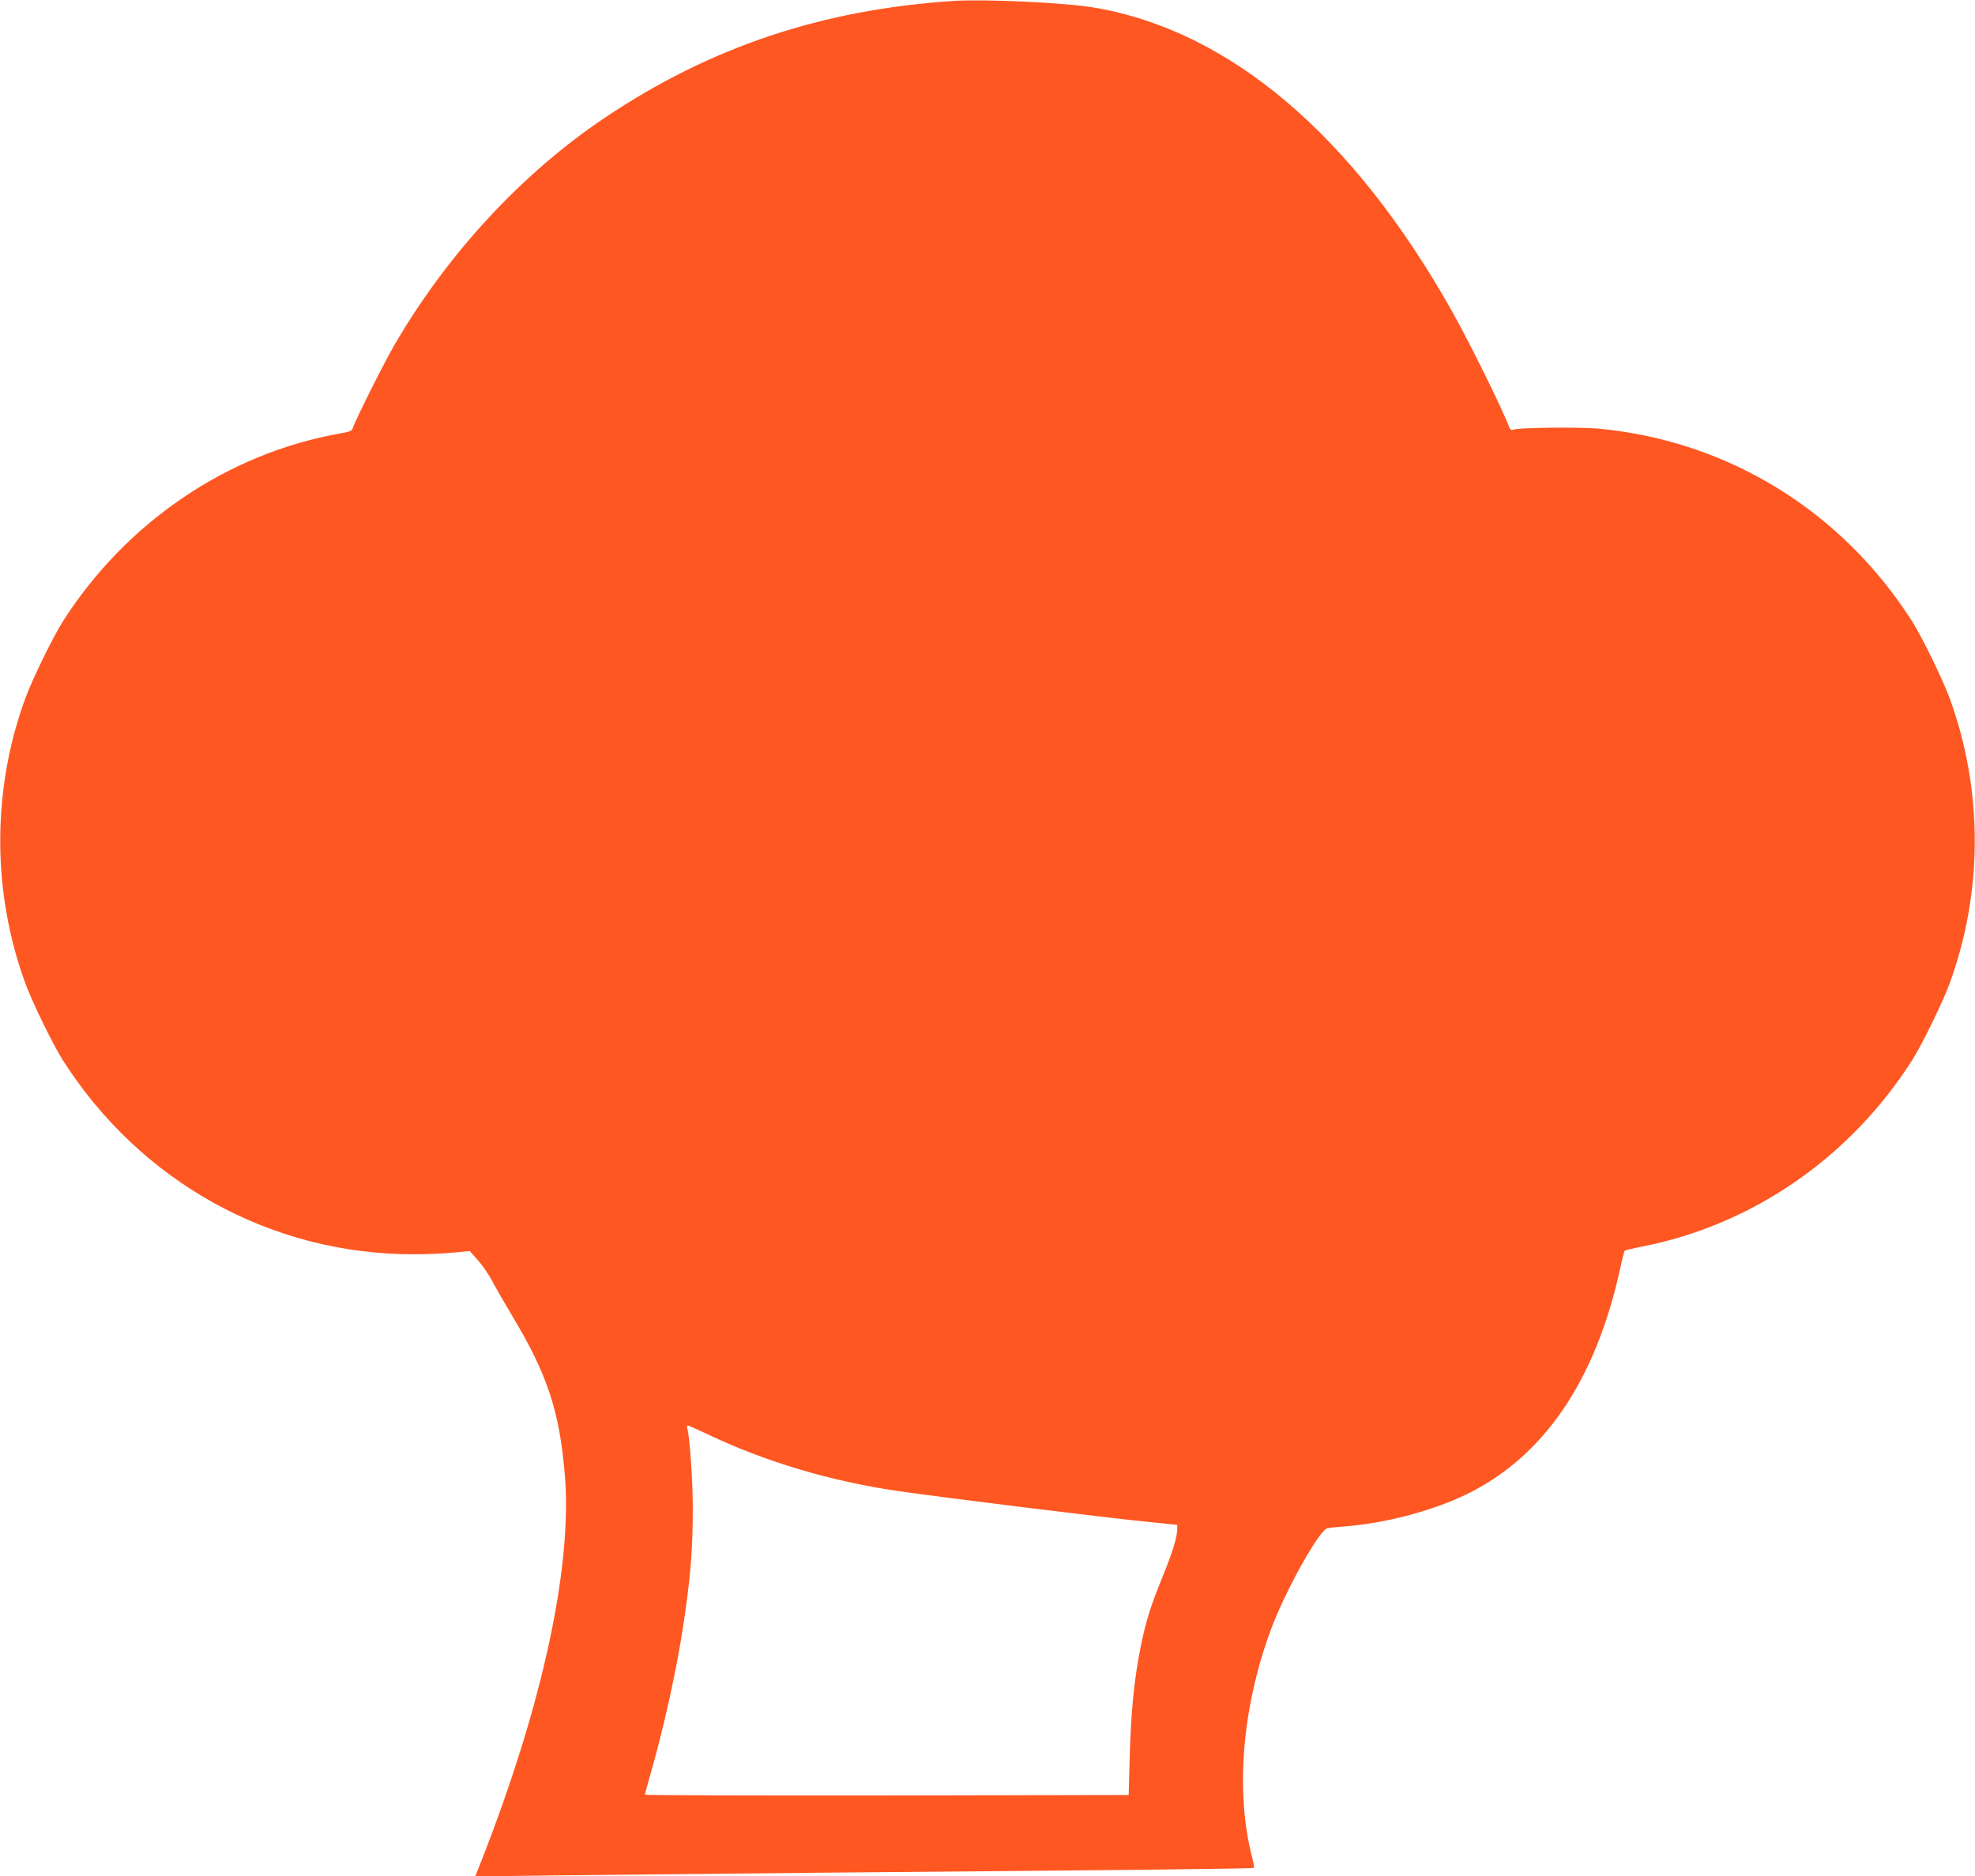 <?xml version="1.0" standalone="no"?>
<!DOCTYPE svg PUBLIC "-//W3C//DTD SVG 20010904//EN"
 "http://www.w3.org/TR/2001/REC-SVG-20010904/DTD/svg10.dtd">
<svg version="1.0" xmlns="http://www.w3.org/2000/svg"
 width="1280pt" height="1216pt" viewBox="0 0 1280 1216"
 preserveAspectRatio="xMidYMid meet">
<g transform="translate(0,1216) scale(0.1,-0.1)"
fill="#ff5722" stroke="none">
<path d="M6180 12154 c-852 -56 -1576 -298 -2260 -757 -537 -360 -1022 -884
-1366 -1477 -71 -123 -252 -485 -268 -536 -5 -17 -20 -23 -79 -33 -730 -128
-1391 -576 -1801 -1221 -64 -101 -196 -372 -241 -494 -218 -594 -218 -1258 0
-1852 45 -122 177 -393 241 -494 502 -790 1349 -1260 2270 -1260 89 0 208 5
265 11 l103 10 52 -58 c29 -32 72 -94 95 -138 23 -44 81 -145 129 -225 227
-377 307 -619 341 -1035 48 -593 -145 -1487 -540 -2494 l-41 -104 518 7 c284
3 1044 11 1687 17 2179 19 2836 26 2841 32 3 2 -2 33 -11 68 -110 425 -65 971
121 1474 94 254 314 648 367 659 12 3 58 8 102 11 271 21 566 98 791 205 507
243 845 738 1005 1470 12 58 25 108 28 112 4 4 52 16 109 27 717 139 1354 578
1756 1211 64 101 196 372 241 494 218 594 218 1258 0 1852 -45 122 -177 393
-241 494 -455 716 -1192 1171 -2027 1251 -130 12 -525 8 -559 -6 -13 -5 -20
-1 -27 17 -47 124 -254 542 -369 748 -643 1144 -1443 1823 -2322 1971 -189 32
-707 56 -910 43z m-1589 -9293 c370 -176 792 -302 1224 -365 293 -43 1380
-177 1638 -202 l177 -18 0 -25 c0 -53 -31 -154 -94 -308 -80 -196 -109 -291
-141 -446 -46 -229 -65 -428 -74 -747 l-6 -225 -1567 -3 c-863 -1 -1568 1
-1568 5 0 5 14 55 30 113 86 296 170 673 214 956 50 324 66 509 66 787 0 181
-20 467 -36 520 -3 9 -1 17 4 17 5 0 65 -27 133 -59z"/>
</g>
</svg>

